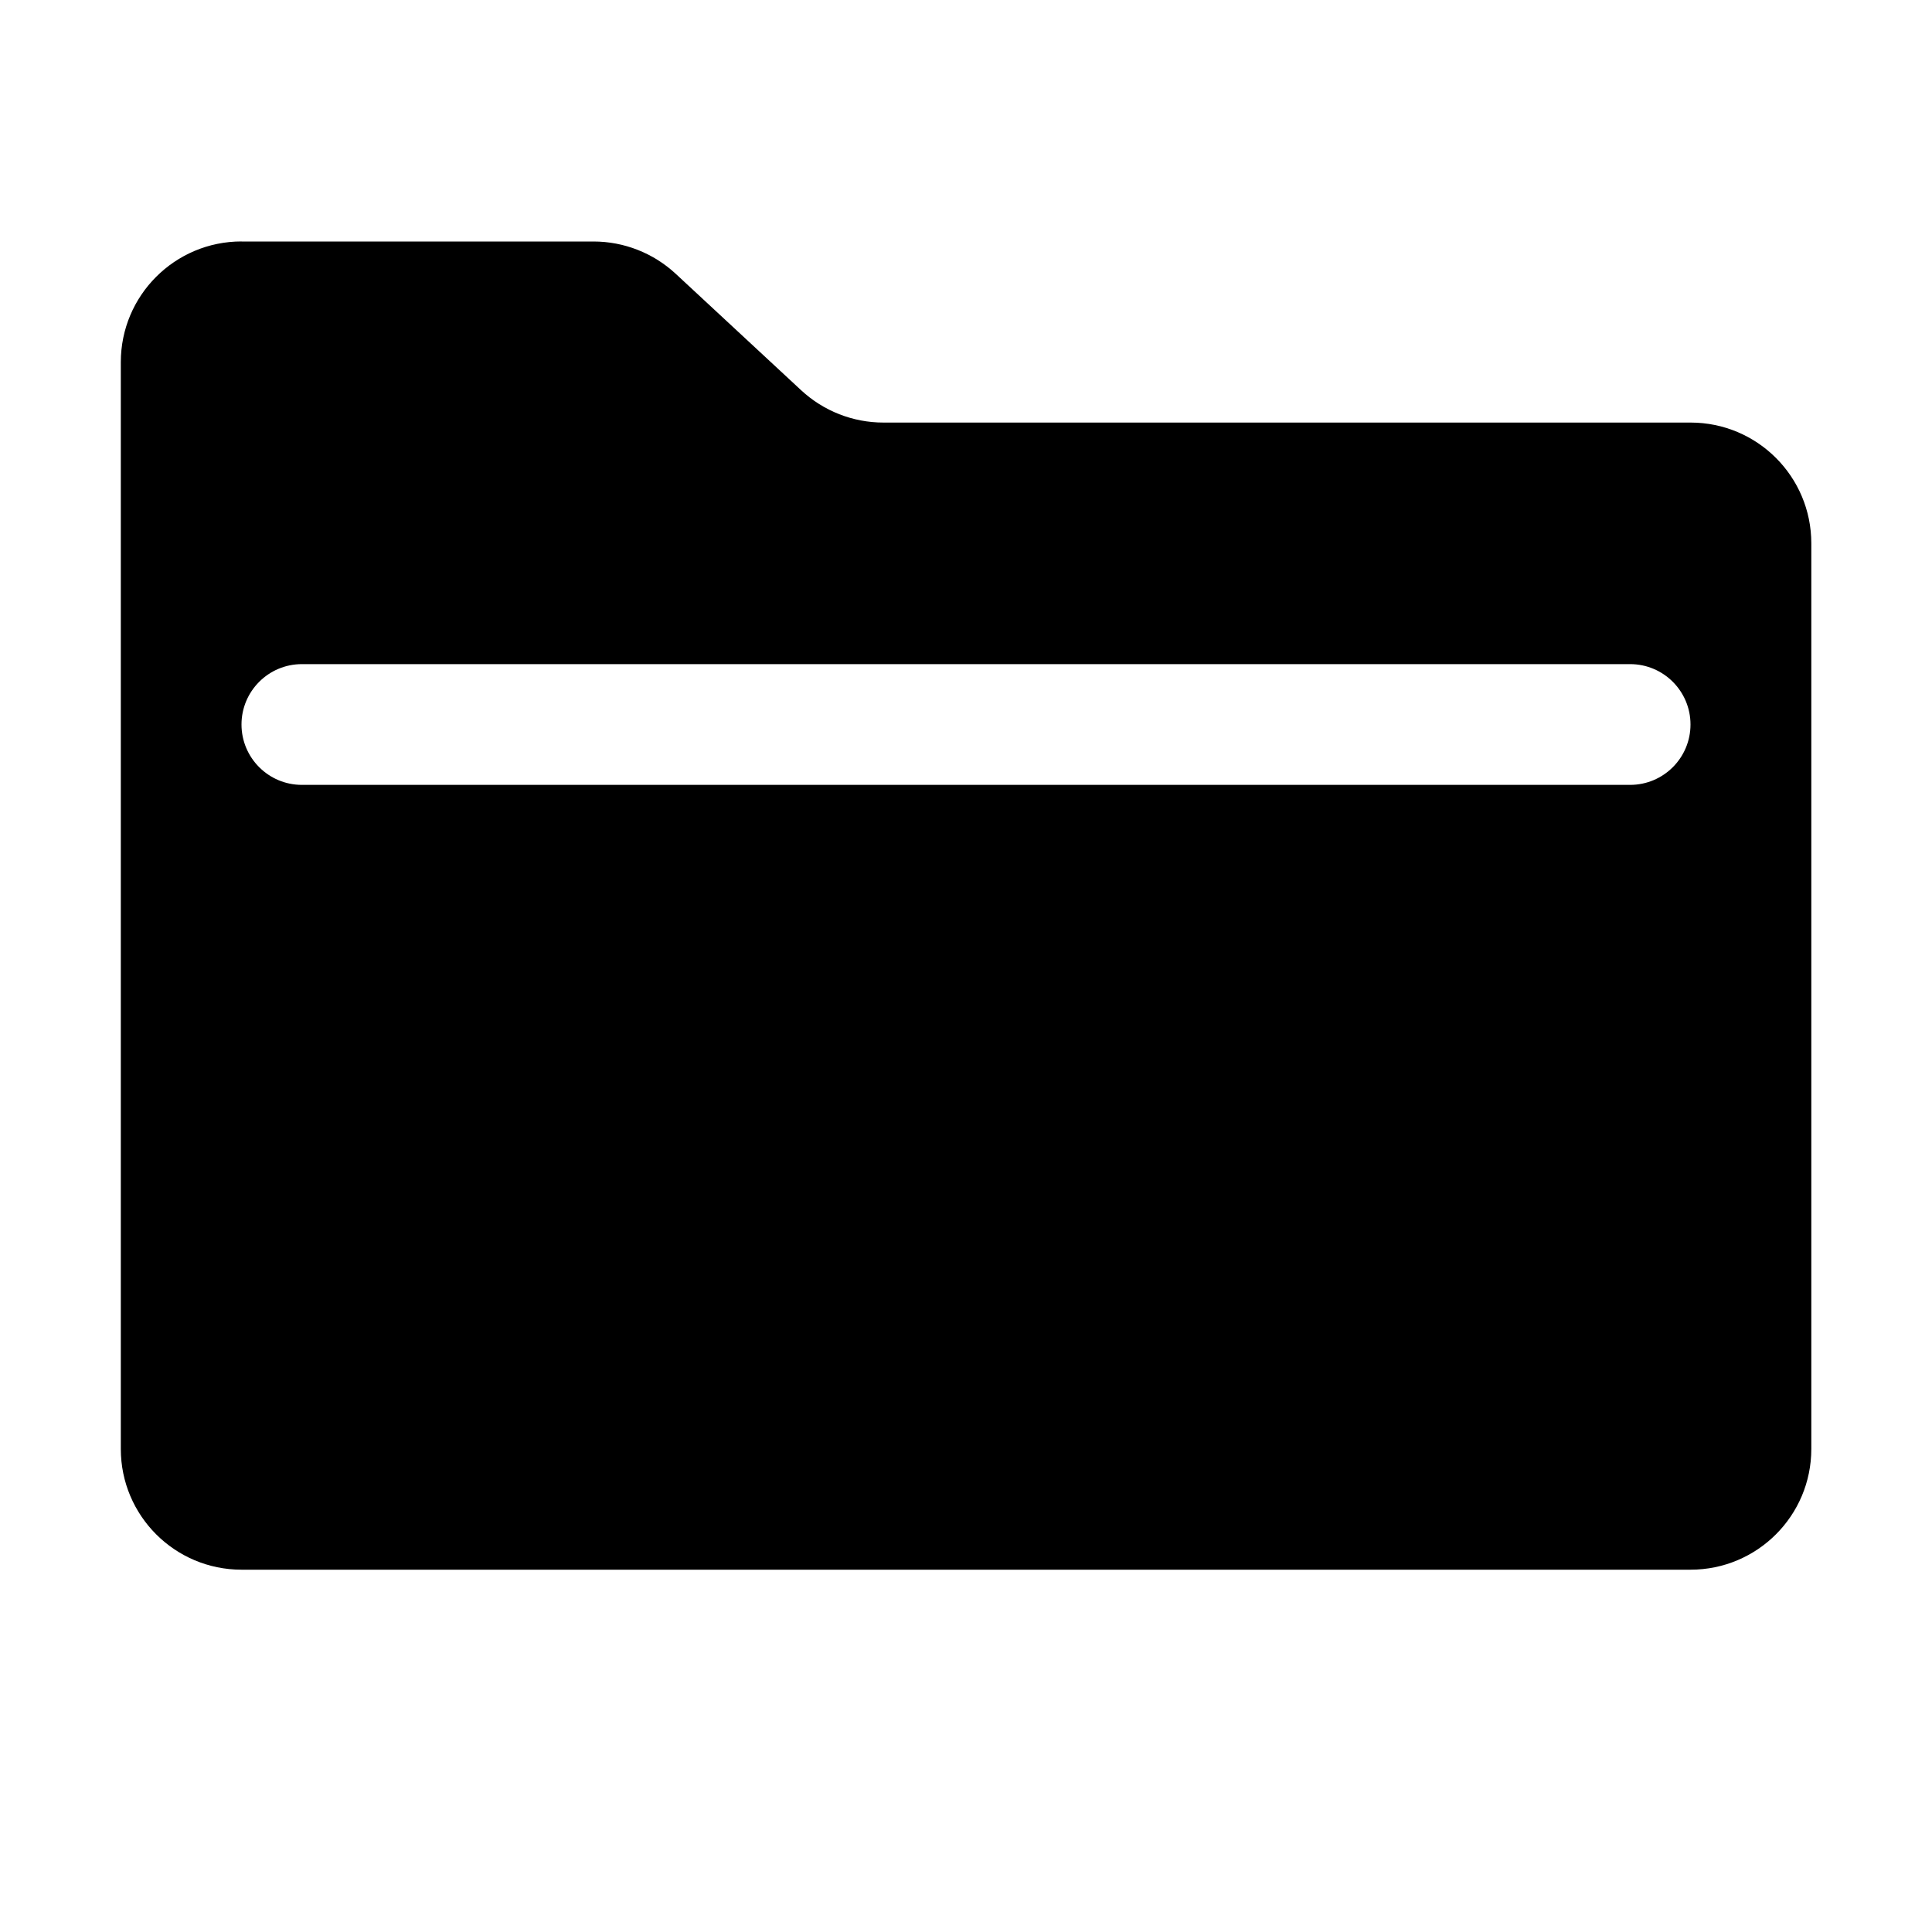<!-- Generated by weiling.cn -->
<svg version="1.1" xmlns="http://www.w3.org/2000/svg" width="32" height="32" viewBox="0 0 32 32">
<path fill="currentColor" d="M4 4h5.83c0.505 0 0.991 0.191 1.361 0.534l2.080 1.931c0.37 0.343 0.856 0.534 1.361 0.534h13.369c1.105 0 2 0.895 2 2v15c0 1.105-0.895 2-2 2h-24c-1.105 0-2-0.895-2-2v-18c0-1.105 0.895-2 2-2zM5 11c-0.552 0-1 0.448-1 1s0.448 1 1 1h22c0.552 0 1-0.448 1-1s-0.448-1-1-1h-22z"></path>
</svg>
